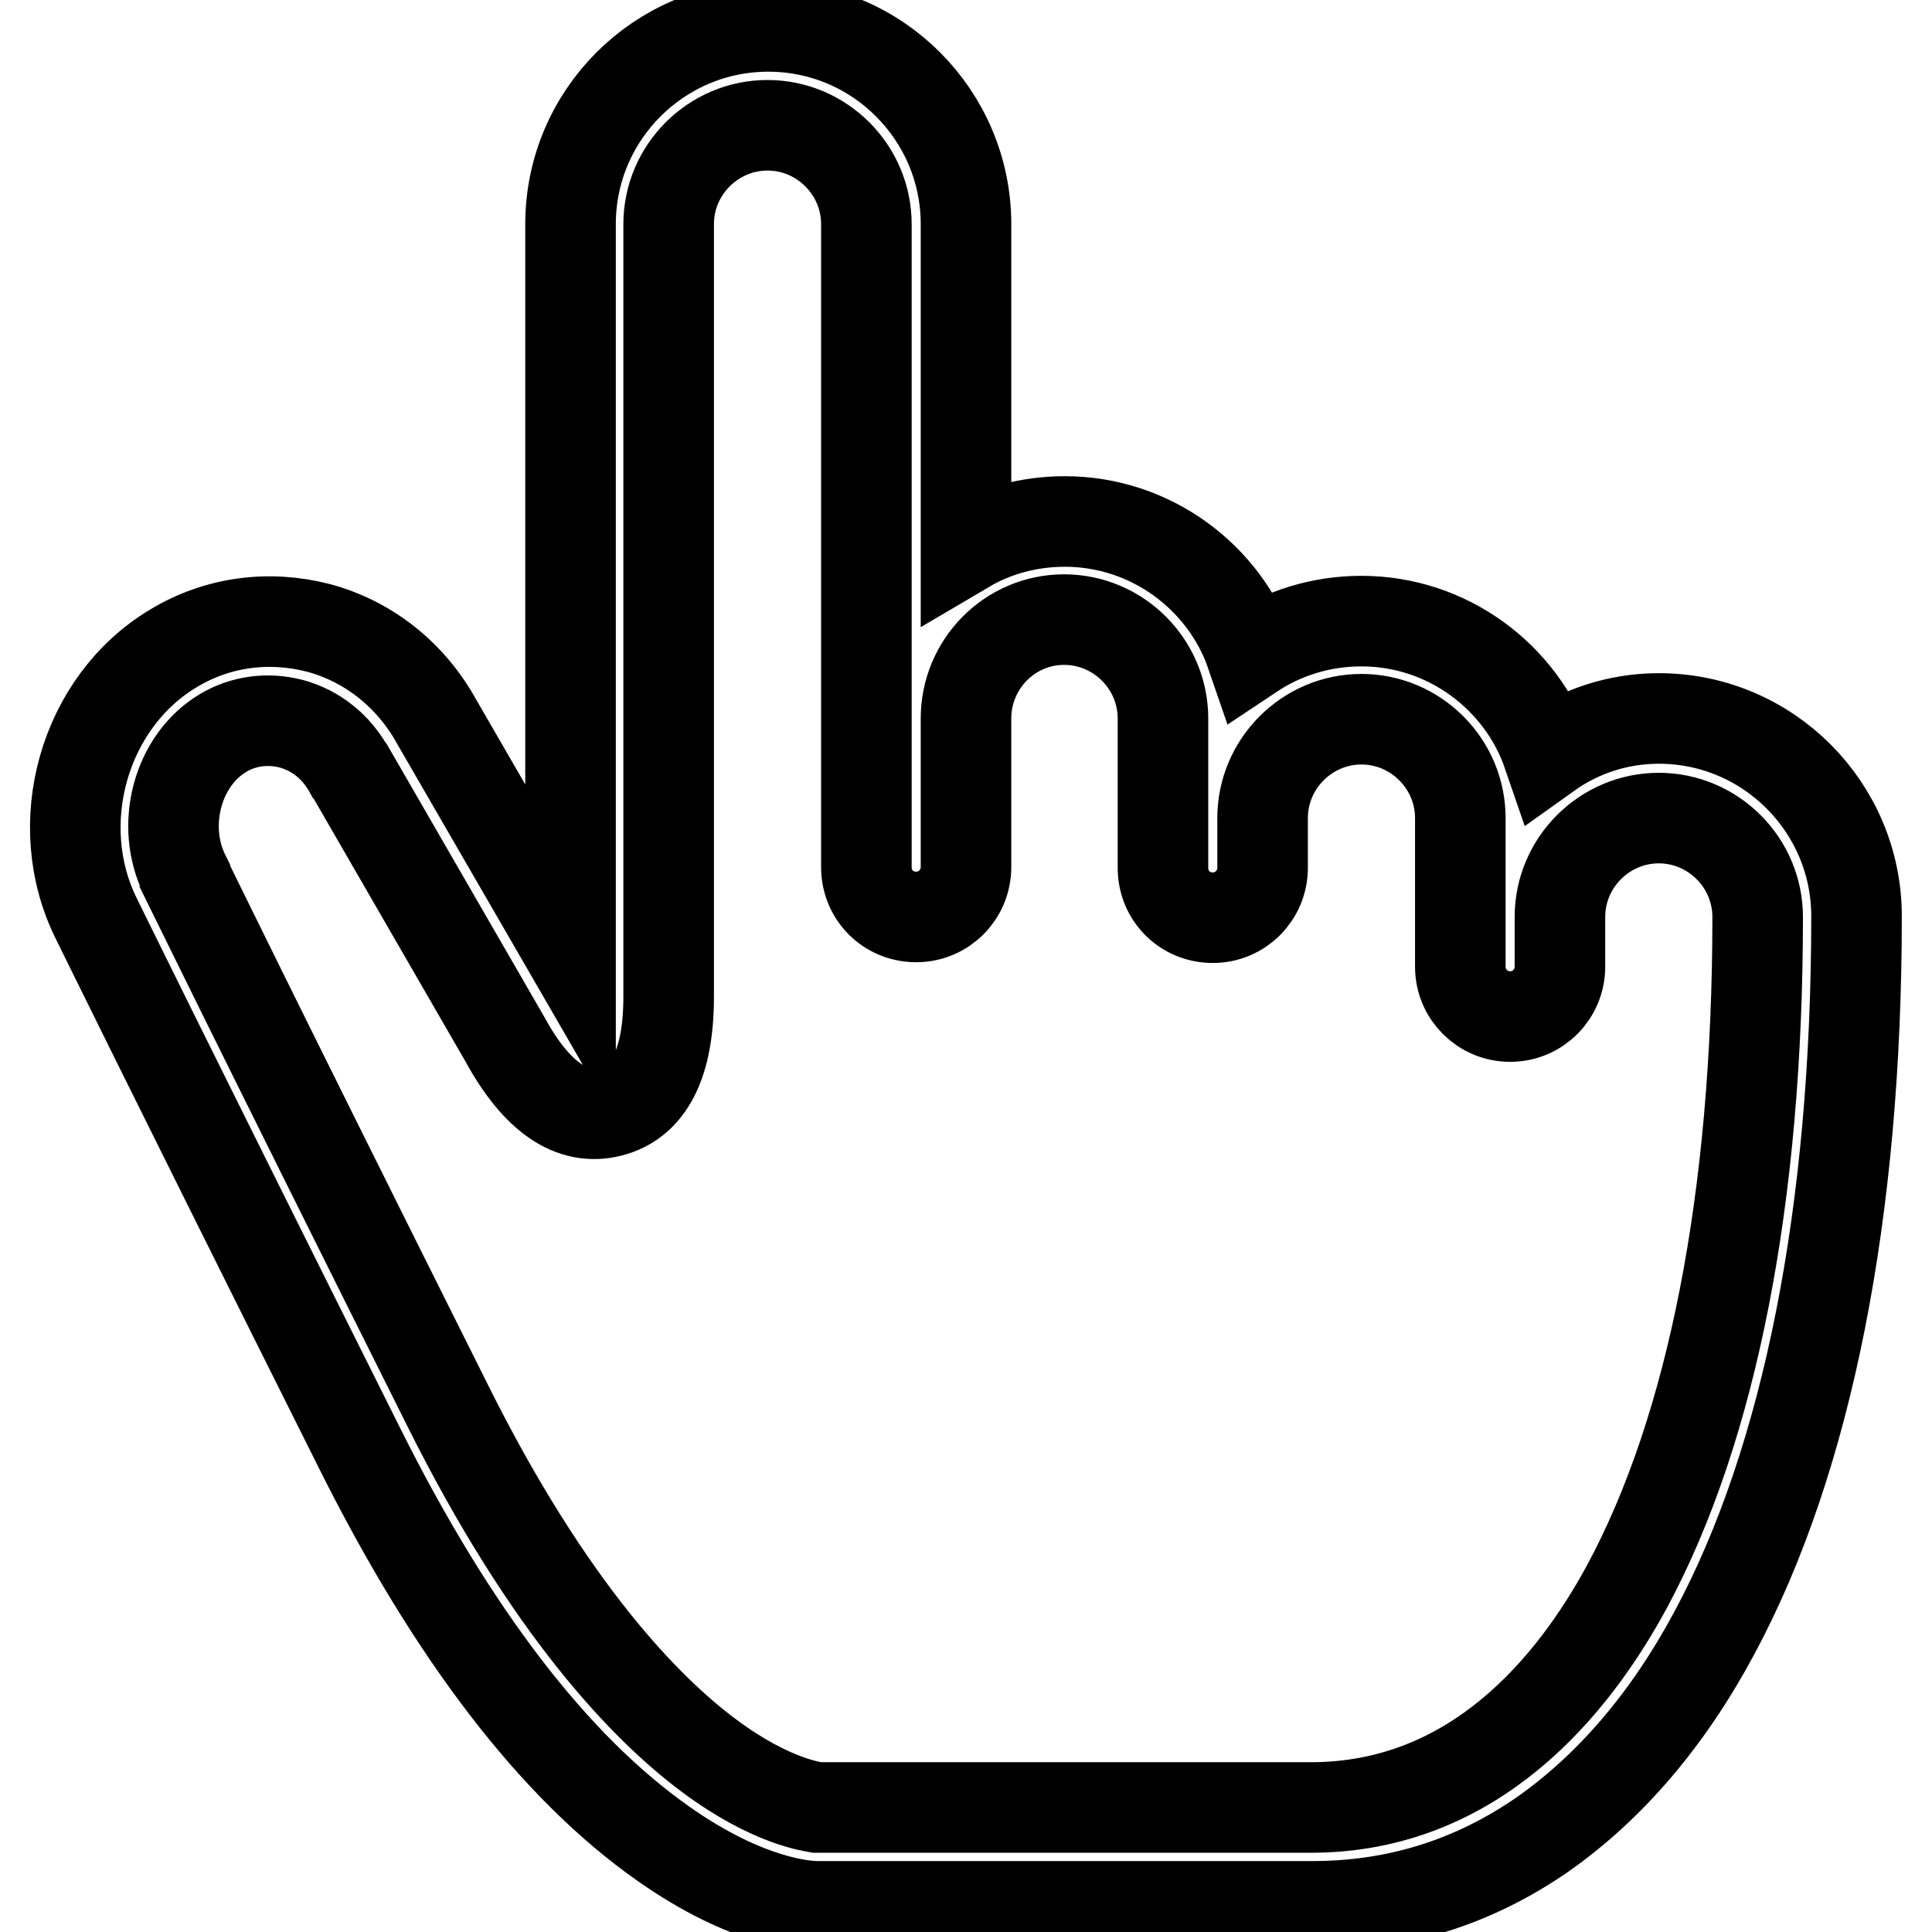 <?xml version="1.0" encoding="utf-8"?>
<!-- Svg Vector Icons : http://www.onlinewebfonts.com/icon -->
<!DOCTYPE svg PUBLIC "-//W3C//DTD SVG 1.1//EN" "http://www.w3.org/Graphics/SVG/1.1/DTD/svg11.dtd">
<svg version="1.1" xmlns="http://www.w3.org/2000/svg" xmlns:xlink="http://www.w3.org/1999/xlink" x="0px" y="0px" viewBox="0 0 256 256" enable-background="new 0 0 256 256" xml:space="preserve">
<g> <path stroke-width="12" fill-opacity="0" stroke="#000000"  d="M219.8,95.2c14.5,0,26.2,11.8,26.2,26.2c0,39.2-6.5,72-18.8,94.9c-6.2,11.6-13.9,20.5-22.7,26.7 c-9.2,6.4-19.4,9.6-30.6,9.6h-65.6c-1.4,0-9.2-0.4-20.4-8.3C73.5,234.2,60,216.6,47.7,192c-26.1-52.2-34.5-69.4-34.9-70.2 C6.5,109.2,11.1,93,23,85.9c5.8-3.5,12.6-4.4,19.2-2.7c6.7,1.8,12.3,6.3,15.7,12.5l17.7,30.6V29.7c0-14.5,11.8-26.2,26.2-26.2 c14.5,0,26.2,11.8,26.2,26.2v42.9c3.9-2.3,8.4-3.5,13.1-3.5c11.4,0,21.2,7.4,24.7,17.6c4.2-2.8,9.2-4.4,14.6-4.4 c11.4,0,21.2,7.4,24.7,17.6C209.3,96.9,214.4,95.2,219.8,95.2L219.8,95.2z M215.6,210.2c11.3-21,17.3-51.6,17.3-88.7 c0-7.2-5.9-13.1-13.1-13.1s-13.1,5.9-13.1,13.1v6.6c0,3.6-2.9,6.6-6.6,6.6c-3.6,0-6.6-2.9-6.6-6.6v-19.7c0-7.2-5.9-13.1-13.1-13.1 s-13.1,5.9-13.1,13.1v6.6c0,3.6-2.9,6.6-6.6,6.6s-6.6-2.9-6.6-6.6V95.2c0-7.2-5.9-13.1-13.1-13.1S128,88,128,95.2v19.7 c0,3.6-2.9,6.6-6.6,6.6s-6.6-2.9-6.6-6.6V29.7c0-7.2-5.9-13.1-13.1-13.1c-7.2,0-13.1,5.9-13.1,13.1v102.4c0,8.8-2.6,13.9-7.7,15.2 c-5.1,1.3-9.8-1.9-14-9.6l-20.5-35.5c0,0-0.1-0.1-0.1-0.1c-1.7-3.1-4.4-5.3-7.7-6.2c-3.1-0.8-6.3-0.4-9,1.2 c-6.1,3.6-8.4,12.3-5.1,18.9c0,0,0,0,0,0.1c0.1,0.2,8.2,16.9,34.8,70.1c13.5,27.1,26.3,40.2,34.6,46.4c8.3,6.2,13.9,6.8,14.4,6.9 h65.4C195.3,239.5,208.4,223.5,215.6,210.2L215.6,210.2L215.6,210.2z"/></g>
</svg>